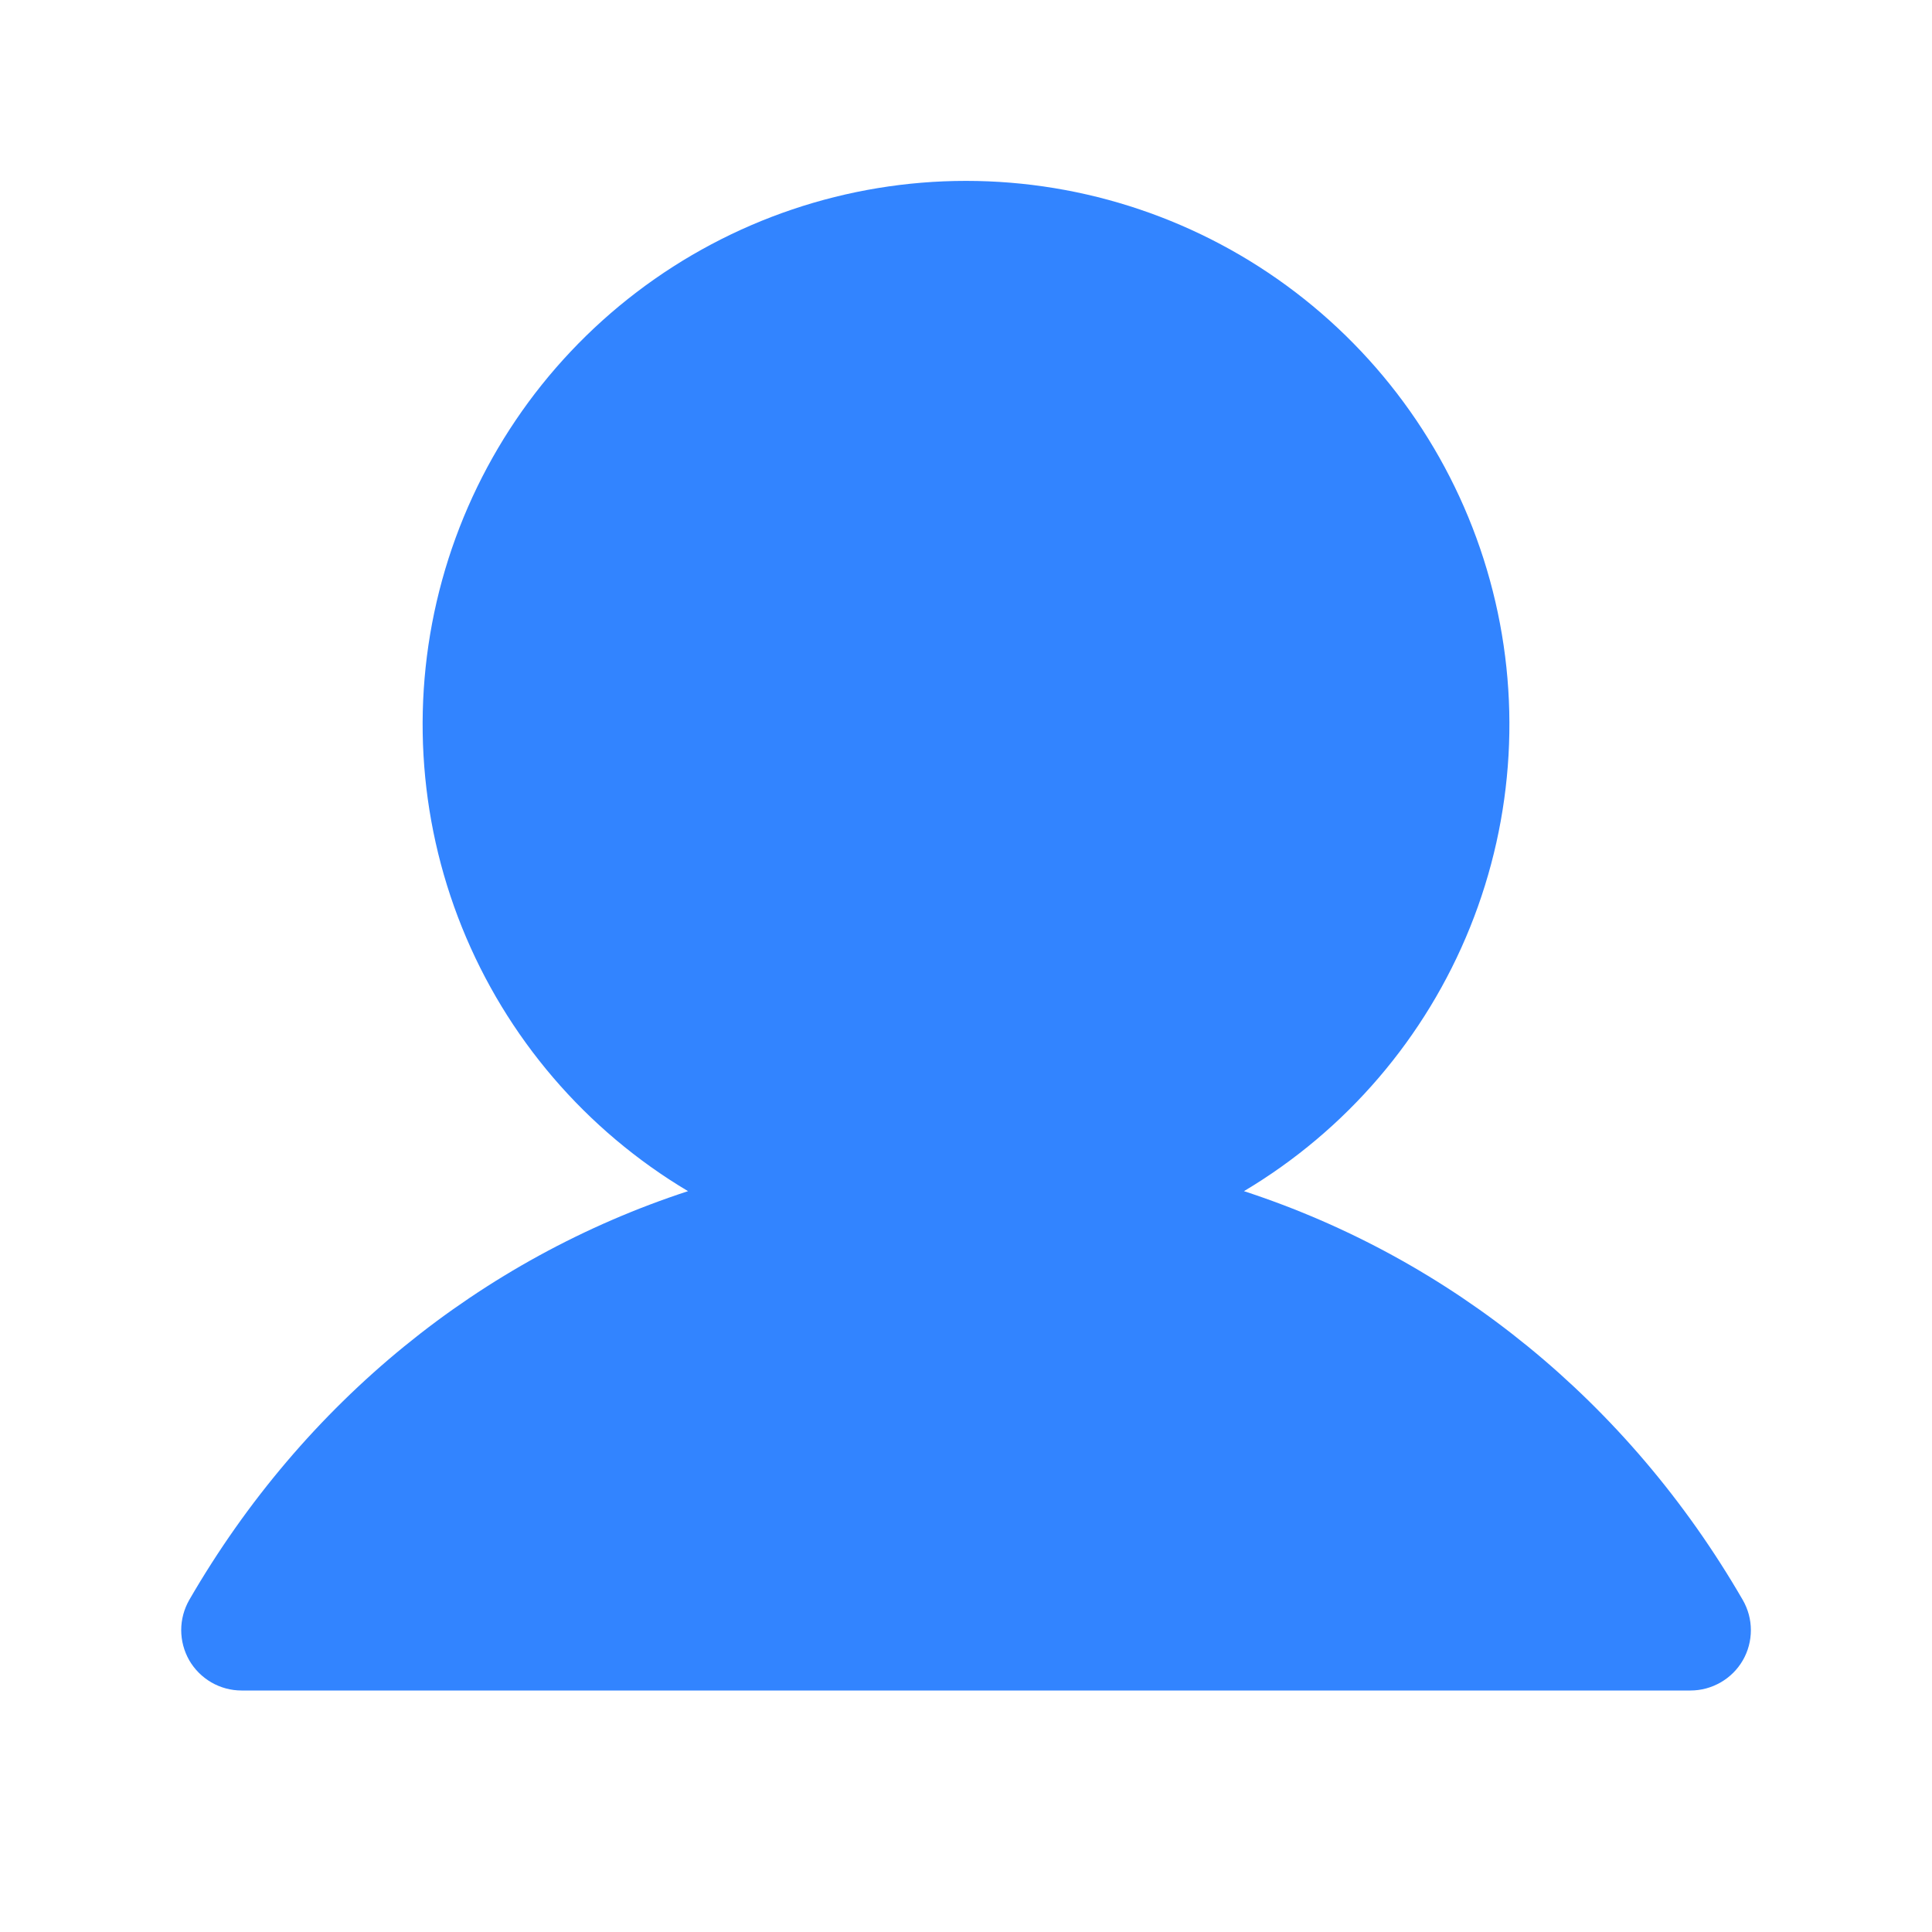 <svg width="24" height="24" viewBox="0 0 24 24" fill="none" xmlns="http://www.w3.org/2000/svg">
<g id="User">
<path id="Vector" d="M21.65 20.625C21.584 20.739 21.489 20.834 21.375 20.899C21.261 20.965 21.132 21 21 21H3C2.869 21 2.739 20.965 2.625 20.899C2.512 20.833 2.417 20.739 2.351 20.625C2.286 20.511 2.251 20.381 2.251 20.25C2.251 20.118 2.286 19.989 2.351 19.875C3.779 17.407 5.98 15.636 8.547 14.797C7.277 14.041 6.29 12.889 5.738 11.518C5.186 10.147 5.1 8.632 5.492 7.207C5.884 5.782 6.733 4.525 7.909 3.629C9.085 2.733 10.522 2.247 12 2.247C13.478 2.247 14.916 2.733 16.091 3.629C17.267 4.525 18.116 5.782 18.508 7.207C18.901 8.632 18.814 10.147 18.262 11.518C17.71 12.889 16.723 14.041 15.453 14.797C18.021 15.636 20.221 17.407 21.649 19.875C21.715 19.989 21.75 20.118 21.75 20.25C21.75 20.381 21.716 20.511 21.65 20.625Z" fill="#3284FF"/>
</g>
</svg>
